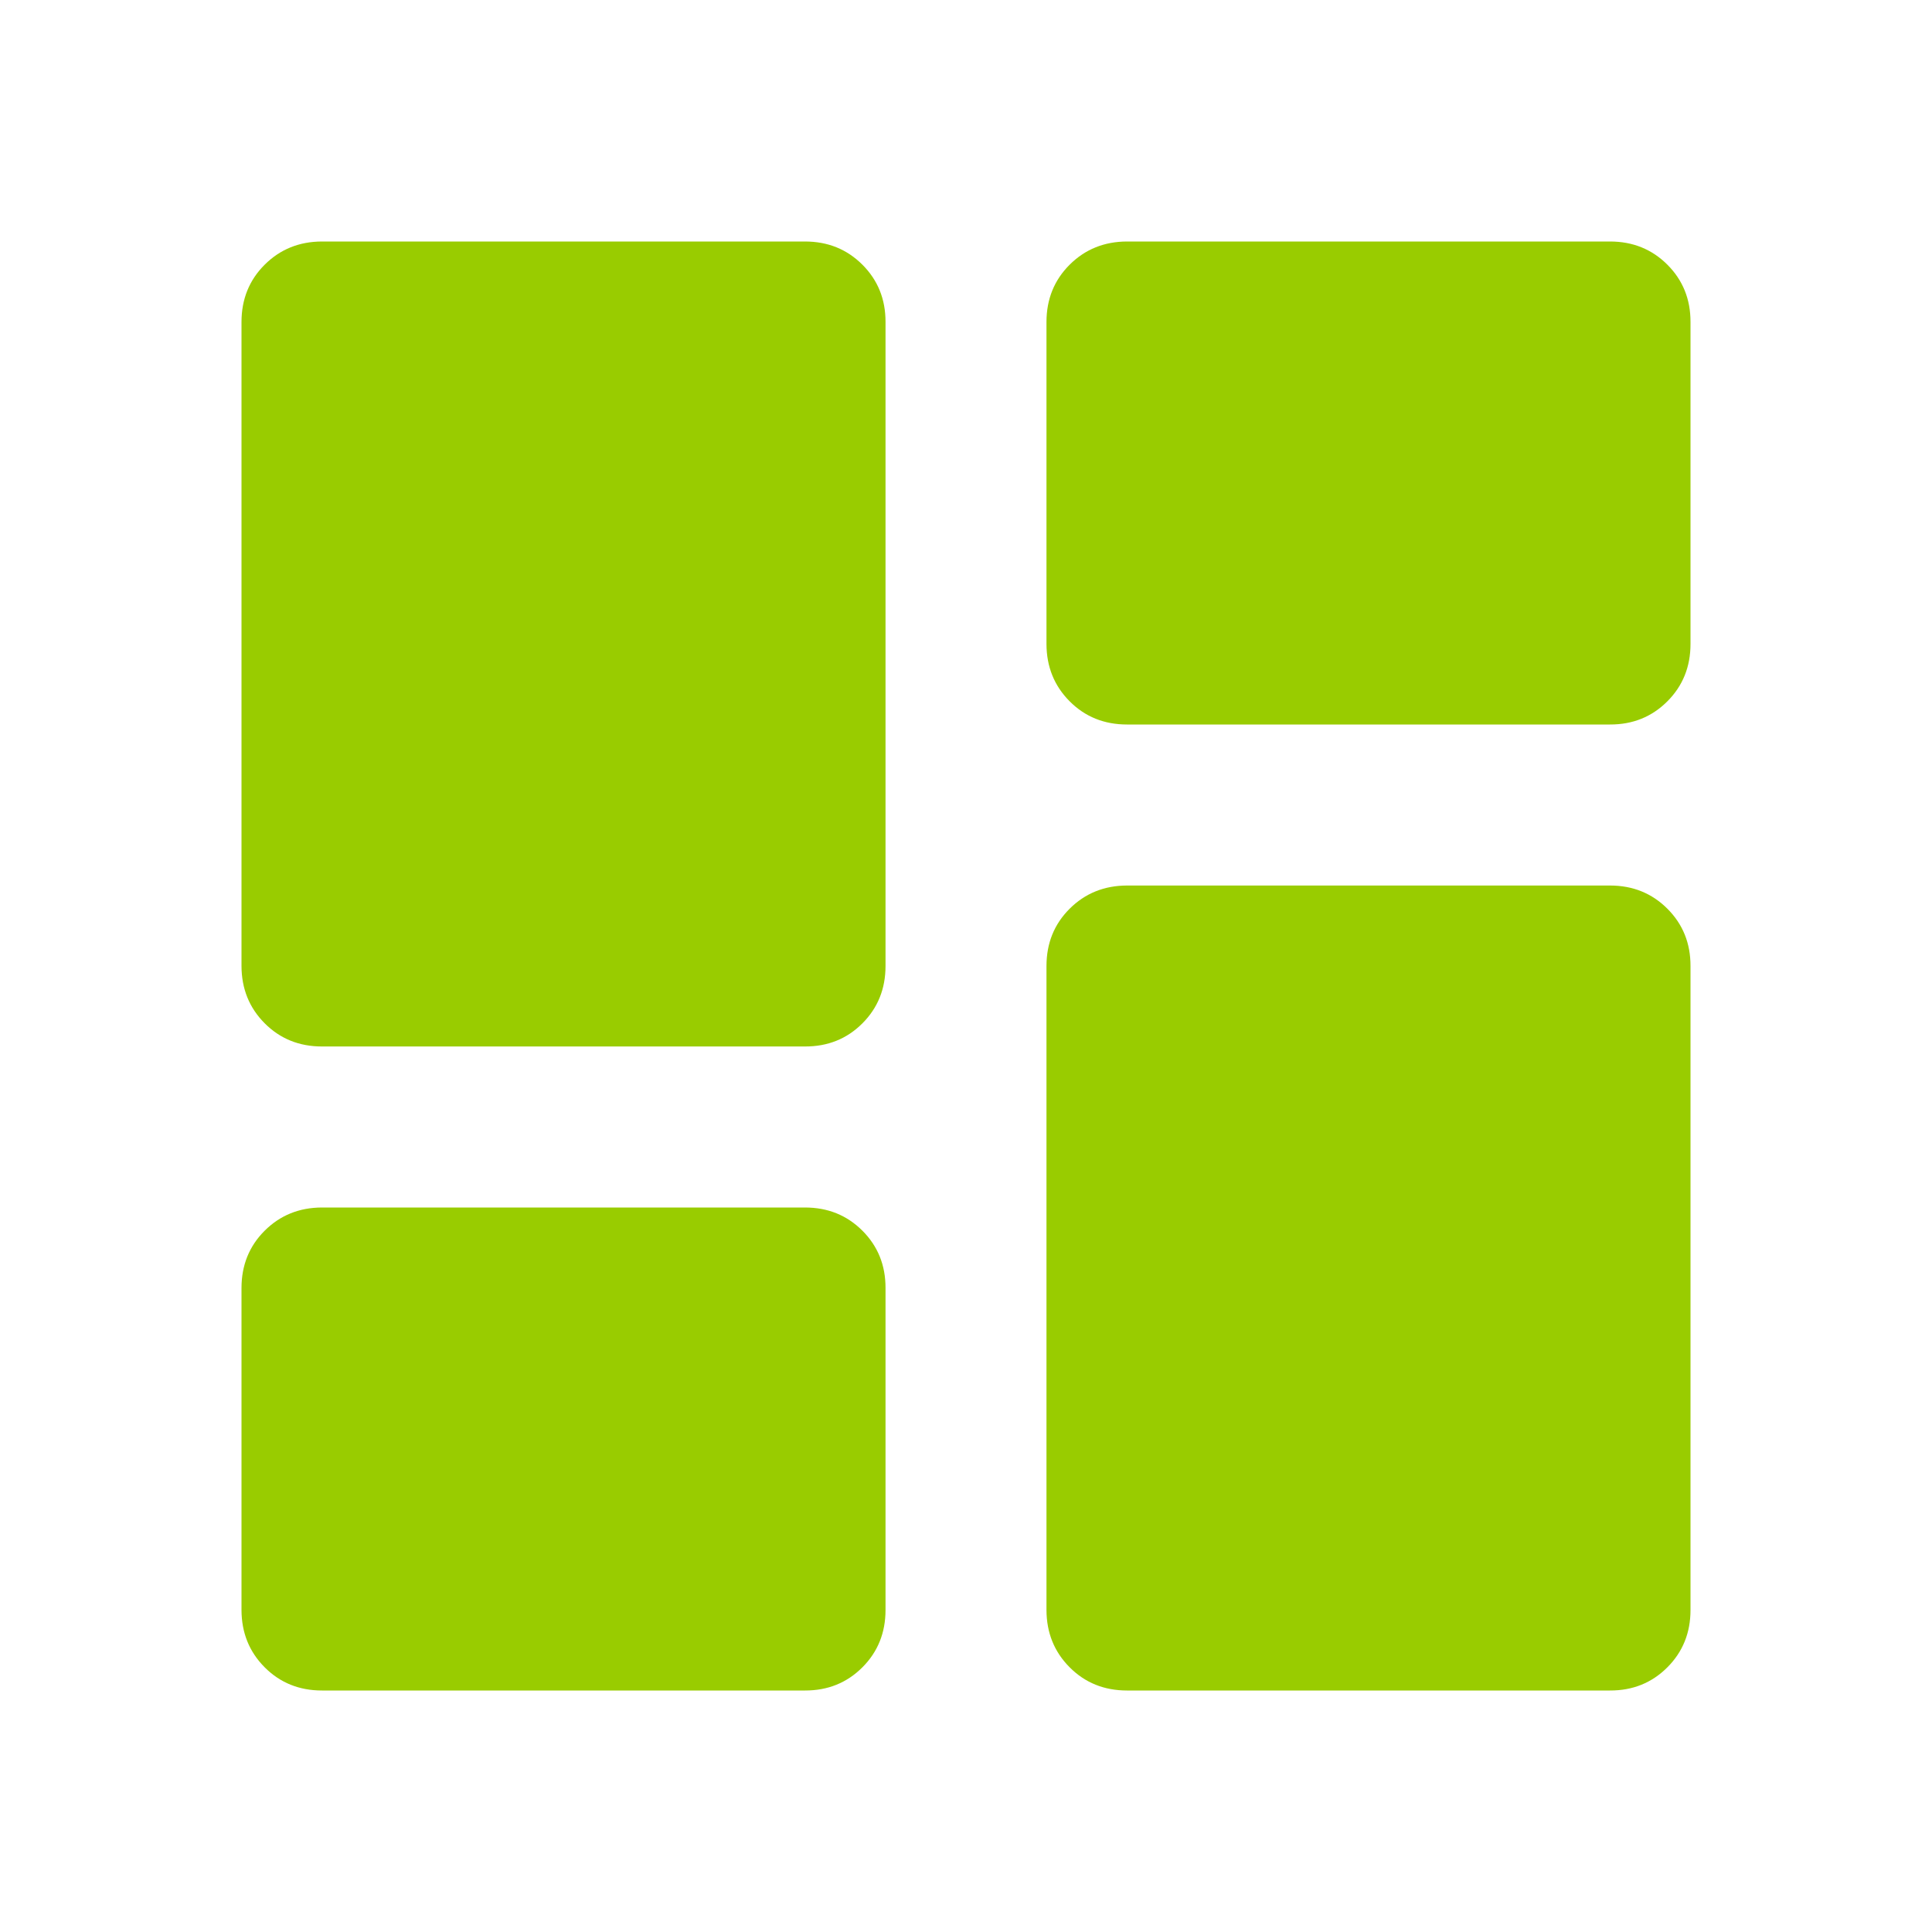 <svg width="32" height="32" viewBox="0 0 32 32" fill="none" xmlns="http://www.w3.org/2000/svg">
<path d="M18.667 12C18.289 12 17.972 11.872 17.717 11.616C17.462 11.36 17.334 11.044 17.333 10.667V5.333C17.333 4.956 17.461 4.639 17.717 4.384C17.973 4.129 18.29 4.001 18.667 4H26.667C27.044 4 27.361 4.128 27.617 4.384C27.873 4.64 28.001 4.956 28 5.333V10.667C28 11.044 27.872 11.361 27.616 11.617C27.36 11.873 27.044 12.001 26.667 12H18.667ZM5.333 17.333C4.956 17.333 4.639 17.205 4.384 16.949C4.129 16.693 4.001 16.377 4 16V5.333C4 4.956 4.128 4.639 4.384 4.384C4.64 4.129 4.956 4.001 5.333 4H13.333C13.711 4 14.028 4.128 14.284 4.384C14.54 4.64 14.668 4.956 14.667 5.333V16C14.667 16.378 14.539 16.695 14.283 16.951C14.027 17.207 13.71 17.334 13.333 17.333H5.333ZM18.667 28C18.289 28 17.972 27.872 17.717 27.616C17.462 27.36 17.334 27.044 17.333 26.667V16C17.333 15.622 17.461 15.306 17.717 15.051C17.973 14.796 18.29 14.668 18.667 14.667H26.667C27.044 14.667 27.361 14.795 27.617 15.051C27.873 15.307 28.001 15.623 28 16V26.667C28 27.044 27.872 27.361 27.616 27.617C27.36 27.873 27.044 28.001 26.667 28H18.667ZM5.333 28C4.956 28 4.639 27.872 4.384 27.616C4.129 27.36 4.001 27.044 4 26.667V21.333C4 20.956 4.128 20.639 4.384 20.384C4.64 20.129 4.956 20.001 5.333 20H13.333C13.711 20 14.028 20.128 14.284 20.384C14.54 20.64 14.668 20.956 14.667 21.333V26.667C14.667 27.044 14.539 27.361 14.283 27.617C14.027 27.873 13.71 28.001 13.333 28H5.333Z" fill="#99CC00"/>
</svg>
